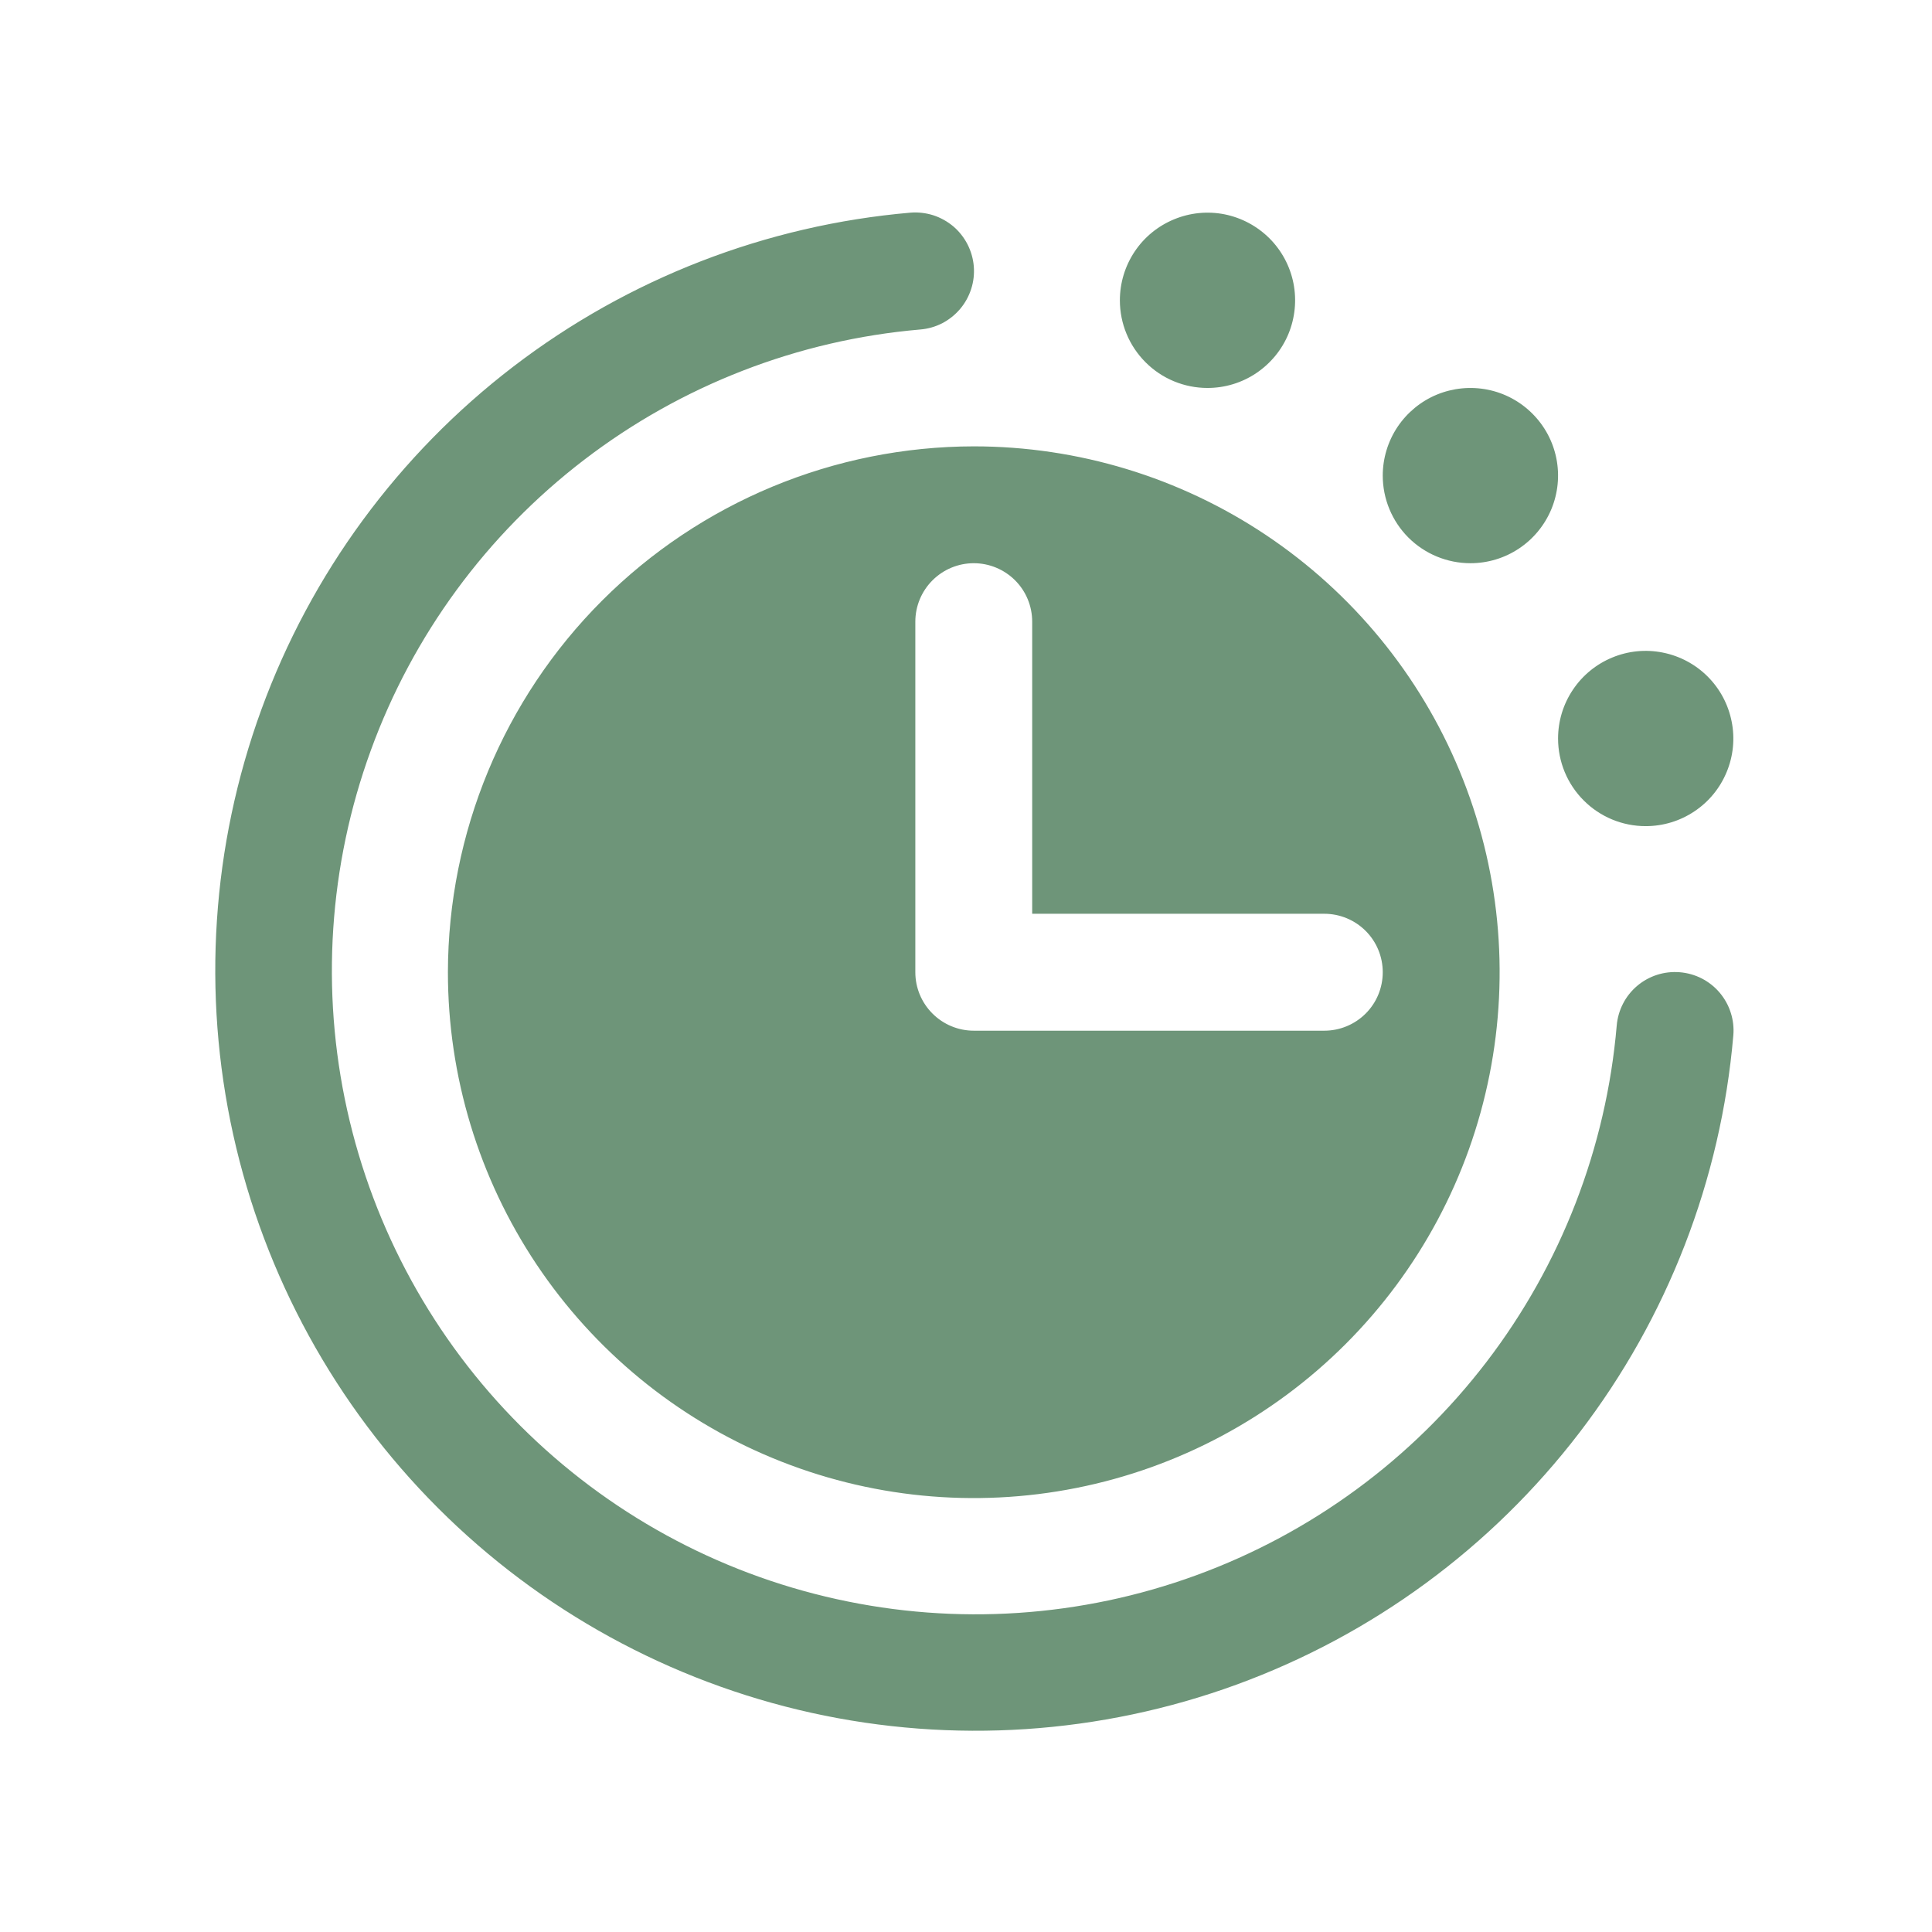 <svg width="31" height="31" viewBox="0 0 31 31" fill="none" xmlns="http://www.w3.org/2000/svg">
<g id="ClockCountdown">
<path id="Vector" d="M25 11.85C25 11.572 25.082 11.3 25.237 11.069C25.391 10.838 25.611 10.657 25.868 10.551C26.125 10.444 26.408 10.416 26.68 10.471C26.953 10.525 27.204 10.659 27.401 10.856C27.597 11.052 27.731 11.303 27.785 11.576C27.84 11.848 27.812 12.131 27.705 12.388C27.599 12.645 27.419 12.865 27.187 13.019C26.956 13.174 26.684 13.256 26.406 13.256C26.033 13.256 25.675 13.108 25.412 12.844C25.148 12.581 25 12.223 25 11.85ZM23.594 9.037C23.872 9.037 24.144 8.955 24.375 8.8C24.606 8.646 24.786 8.426 24.893 8.169C24.999 7.912 25.027 7.63 24.973 7.357C24.919 7.084 24.785 6.834 24.588 6.637C24.391 6.44 24.141 6.306 23.868 6.252C23.595 6.198 23.312 6.226 23.055 6.332C22.799 6.438 22.579 6.619 22.424 6.85C22.27 7.081 22.187 7.353 22.187 7.631C22.187 8.004 22.335 8.362 22.599 8.626C22.863 8.889 23.221 9.037 23.594 9.037ZM26.952 15.6C26.704 15.58 26.459 15.658 26.269 15.819C26.079 15.98 25.962 16.209 25.941 16.457C25.773 18.416 25.049 20.288 23.854 21.85C22.659 23.413 21.042 24.601 19.194 25.276C17.347 25.951 15.345 26.084 13.424 25.659C11.503 25.235 9.744 24.271 8.352 22.88C6.961 21.49 5.996 19.731 5.57 17.81C5.144 15.89 5.276 13.888 5.95 12.04C6.623 10.191 7.811 8.574 9.373 7.378C10.934 6.182 12.805 5.456 14.765 5.287C14.888 5.277 15.008 5.243 15.118 5.187C15.227 5.13 15.325 5.052 15.405 4.958C15.485 4.864 15.545 4.755 15.583 4.637C15.621 4.52 15.635 4.396 15.625 4.273C15.615 4.15 15.58 4.03 15.524 3.92C15.467 3.81 15.39 3.712 15.296 3.632C15.201 3.553 15.092 3.492 14.975 3.454C14.857 3.417 14.733 3.402 14.61 3.412C12.294 3.612 10.084 4.468 8.238 5.881C6.393 7.294 4.989 9.204 4.193 11.388C3.397 13.571 3.24 15.937 3.742 18.206C4.245 20.475 5.384 22.553 7.028 24.197C8.671 25.84 10.75 26.98 13.019 27.483C15.288 27.985 17.654 27.828 19.837 27.032C22.021 26.235 23.931 24.832 25.344 22.986C26.757 21.141 27.613 18.93 27.812 16.615C27.823 16.492 27.809 16.368 27.771 16.25C27.734 16.132 27.673 16.023 27.593 15.928C27.514 15.834 27.416 15.757 27.306 15.7C27.196 15.644 27.076 15.61 26.952 15.6ZM15.625 7.162C17.294 7.162 18.925 7.657 20.312 8.584C21.7 9.512 22.782 10.829 23.42 12.371C24.059 13.913 24.226 15.609 23.9 17.246C23.575 18.883 22.771 20.386 21.591 21.566C20.411 22.746 18.908 23.55 17.271 23.875C15.634 24.201 13.938 24.034 12.396 23.395C10.854 22.757 9.536 21.675 8.609 20.288C7.682 18.9 7.187 17.269 7.187 15.6C7.19 13.363 8.08 11.218 9.661 9.637C11.243 8.055 13.388 7.165 15.625 7.162ZM14.687 15.6C14.687 15.849 14.786 16.087 14.962 16.263C15.138 16.439 15.376 16.538 15.625 16.538H21.25C21.498 16.538 21.737 16.439 21.913 16.263C22.089 16.087 22.187 15.849 22.187 15.6C22.187 15.351 22.089 15.113 21.913 14.937C21.737 14.761 21.498 14.662 21.25 14.662H16.562V9.975C16.562 9.726 16.464 9.488 16.288 9.312C16.112 9.136 15.873 9.037 15.625 9.037C15.376 9.037 15.138 9.136 14.962 9.312C14.786 9.488 14.687 9.726 14.687 9.975V15.6ZM19.375 6.225C19.653 6.225 19.925 6.143 20.156 5.988C20.387 5.833 20.568 5.614 20.674 5.357C20.78 5.1 20.808 4.817 20.754 4.544C20.7 4.272 20.566 4.021 20.369 3.824C20.172 3.628 19.922 3.494 19.649 3.439C19.376 3.385 19.094 3.413 18.837 3.52C18.58 3.626 18.36 3.806 18.206 4.037C18.051 4.269 17.969 4.541 17.969 4.819C17.969 5.192 18.117 5.549 18.381 5.813C18.644 6.077 19.002 6.225 19.375 6.225Z" fill="#6E9579"/>
</g>
</svg>
